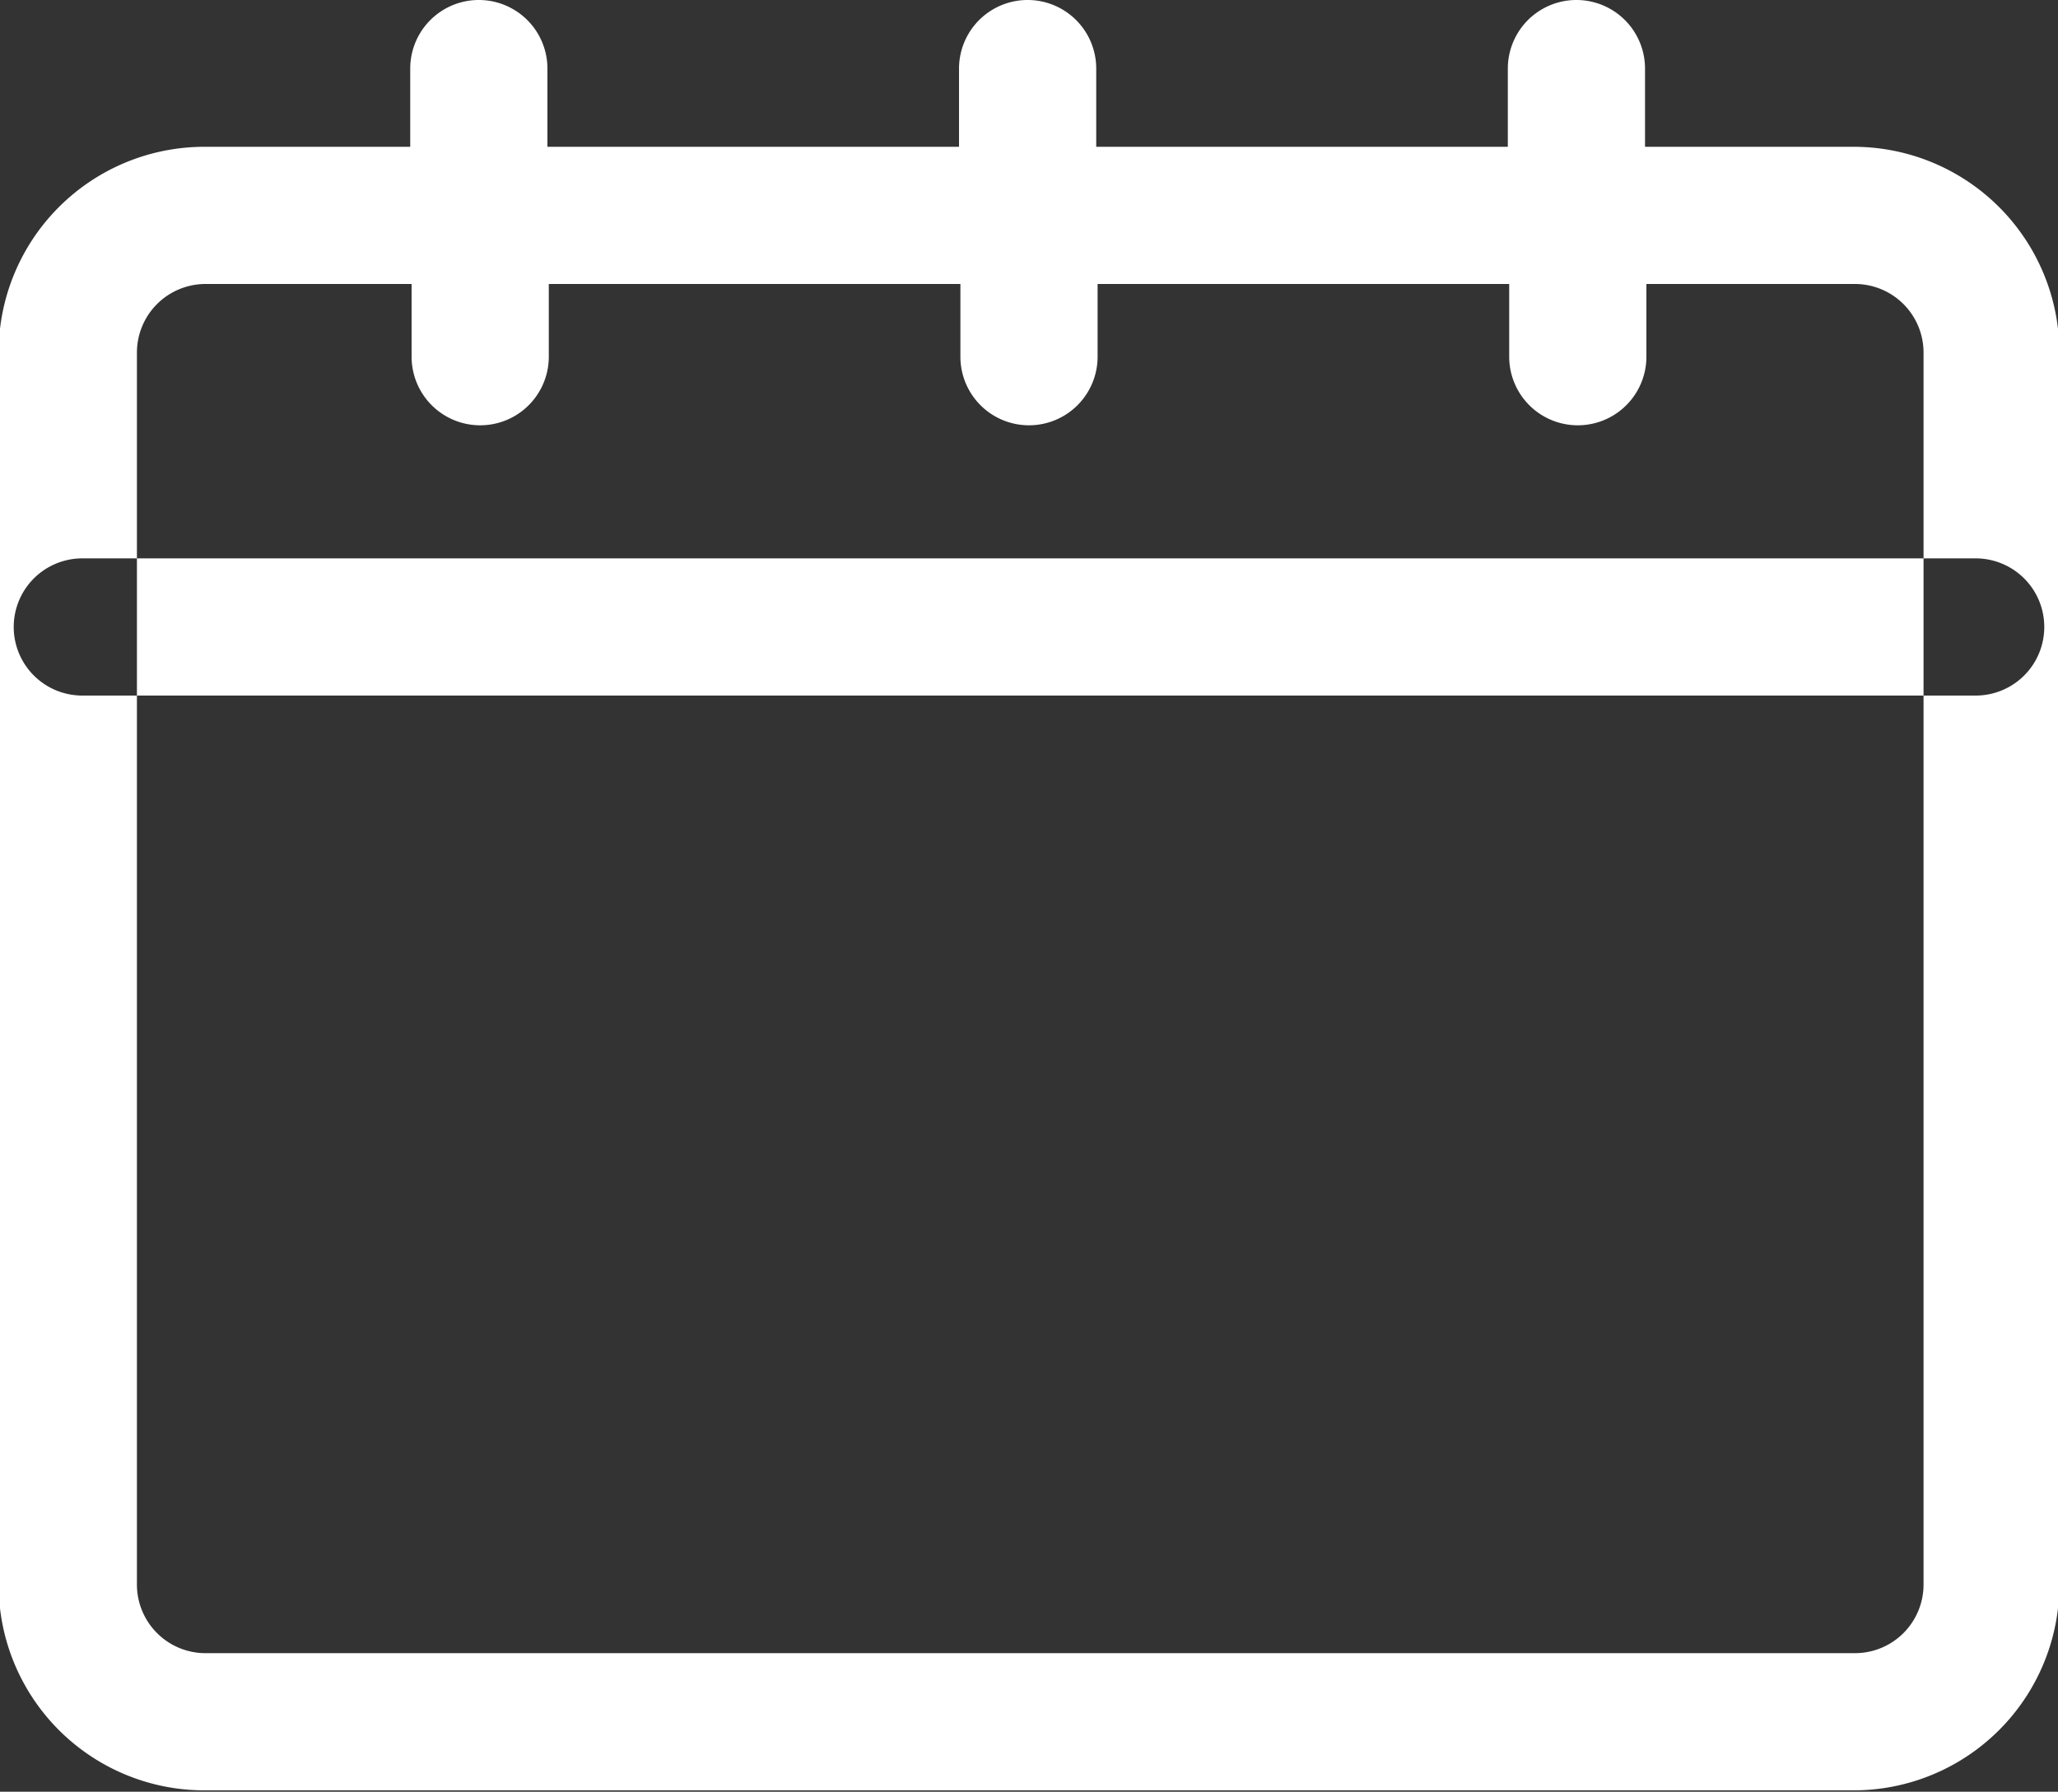 <svg xmlns="http://www.w3.org/2000/svg" width="15" height="13.06"><rect width="100%" height="100%" fill="#333333" stroke="none"/><path d="M14.4 4.07H.6a.5.5 0 00-.5.5.5.5 0 00.5.5h13.8a.5.5 0 00.5-.5.5.5 0 00-.5-.5zm-.89 8.98a1.5 1.5 0 001.5-1.5V2.57a1.5 1.5 0 00-1.5-1.5h-1.52V.5a.5.5 0 10-1 0v.57h-3V.5a.5.5 0 10-1 0v.57h-3V.5a.5.5 0 10-1 0v.57h-1.5a1.5 1.5 0 00-1.5 1.5v8.98a1.5 1.5 0 001.5 1.5h12.012zm-12.012-1a.5.5 0 01-.5-.5V2.57a.5.5 0 01.5-.5H3v.53a.5.5 0 101 0v-.53h3v.53a.5.5 0 101 0v-.53h3v.53a.5.5 0 101 0v-.53h1.52a.5.5 0 01.5.5v8.98a.5.5 0 01-.5.5H1.5z" fill="#fff" fill-rule="evenodd"/></svg>